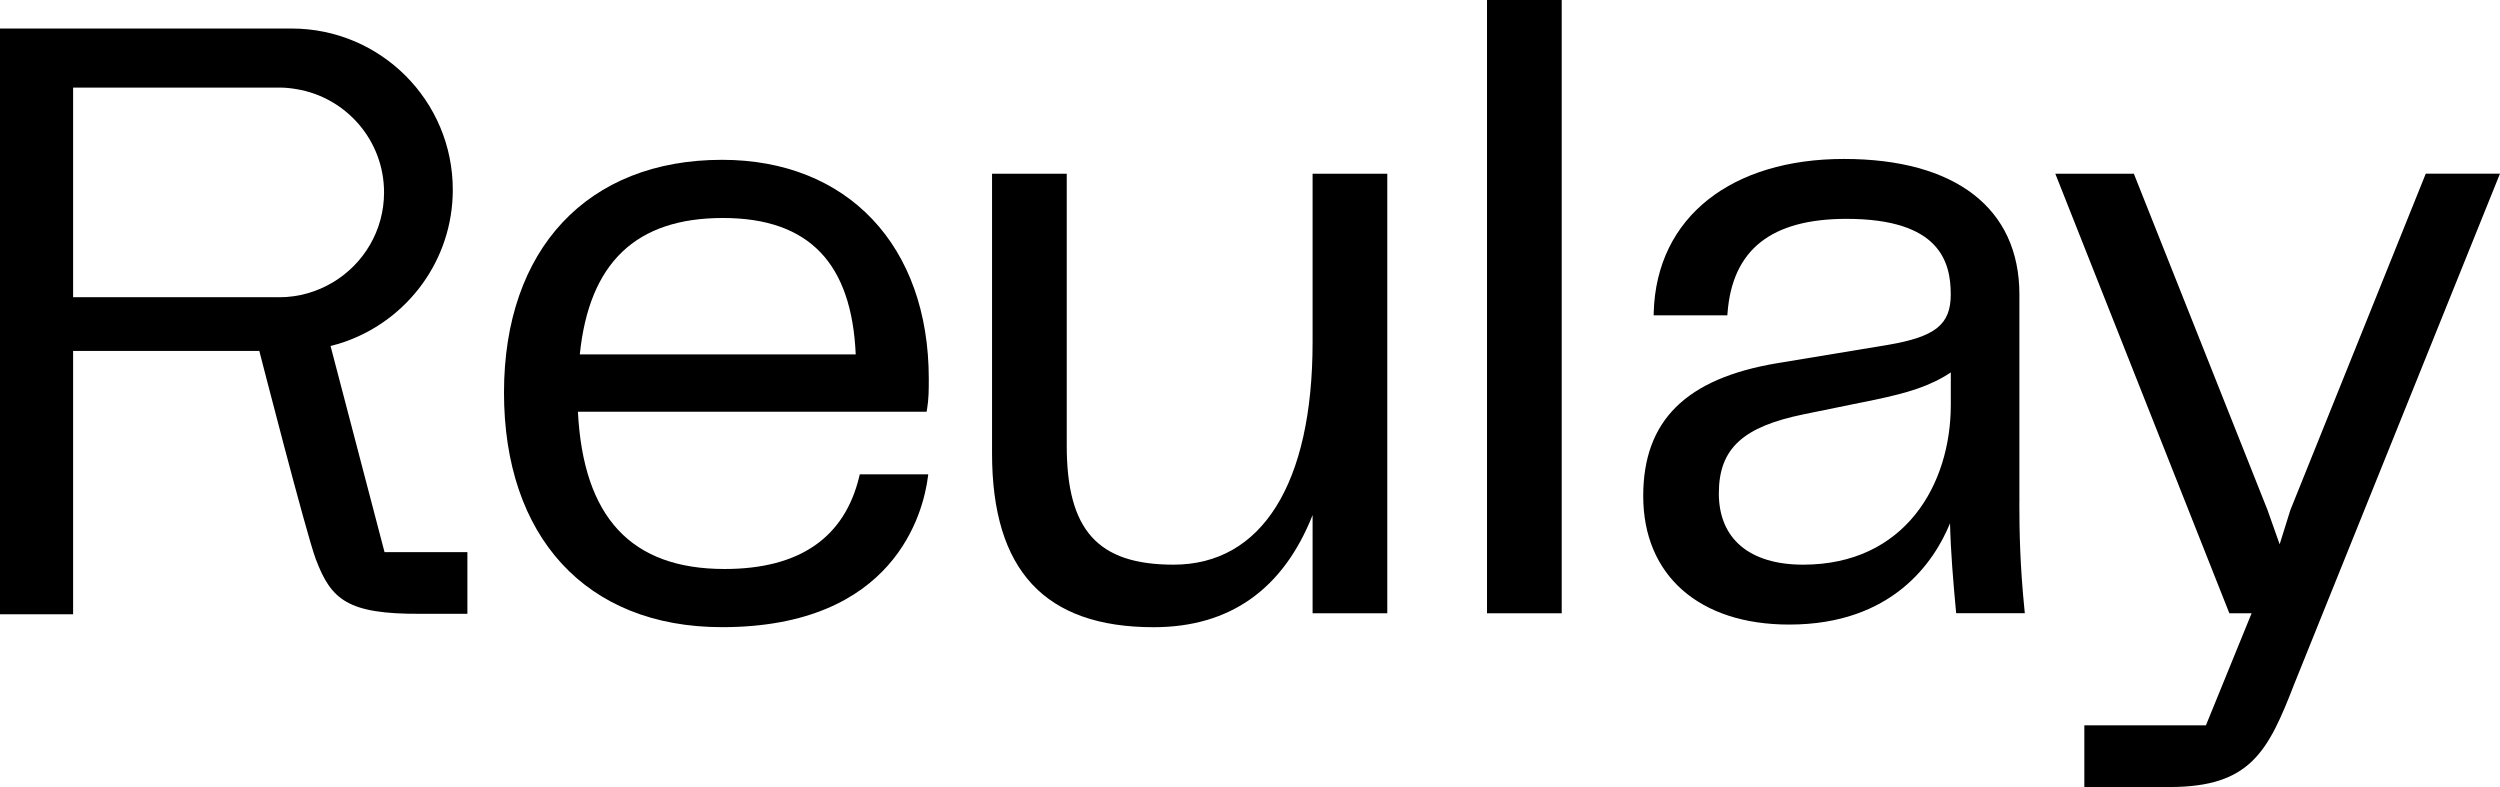 <?xml version="1.0" encoding="UTF-8"?><svg id="Layer_1" xmlns="http://www.w3.org/2000/svg" viewBox="0 0 520.44 163.84"><defs><style>.cls-1{fill:none;}</style></defs><path class="cls-1" d="M375.47,86.25c-12.54,2.58-17.65,7.36-17.65,16.47s6.39,14.83,17.54,14.83c21.24,0,30.75-16.71,30.75-33.27v-6.74c-4.32,2.87-9.07,4.27-15.62,5.65l-15.02,3.07Z"/><path class="cls-1" d="M150.49,45.39c-18.08,0-27.83,9.29-29.79,28.4h57.43c-.83-18.84-10.13-28.4-27.65-28.4Z"/><path class="cls-1" d="M79.95,40.05c0-10.84-7.91-19.8-18.26-21.51-1.16-.19-2.34-.32-3.56-.32H15.22V61.87H58.13c4.11,0,7.93-1.15,11.21-3.13,6.35-3.82,10.61-10.75,10.61-18.69Z"/><rect x="309.56" width="15.55" height="127.67"/><path d="M273.25,71.25c0,29.42-10.55,46.3-28.94,46.3-15.8,0-22.24-7.18-22.24-24.77V36.17h-15.55v58.23c0,24.33,11,36.17,33.63,36.17,15.84,0,26.96-7.85,33.1-23.35v20.45h15.55V36.17h-15.55v35.08Z"/><path d="M192.98,85.26c.37-2.22,.37-4.07,.37-6.42,0-27.68-16.89-45.57-43.04-45.57-28,0-45.39,18.57-45.39,48.46s16.97,48.83,45.39,48.83c35.96,0,41.89-23.89,42.85-31.21l.08-.61h-14.25l-.1,.41c-3.05,12.81-12.49,19.3-28.05,19.3-19.42,0-29.41-10.71-30.53-32.74h72.59l.07-.45Zm-72.28-11.48c1.96-19.11,11.71-28.4,29.79-28.4s26.82,9.55,27.65,28.4h-57.43Z"/><path d="M420.39,104.71V61.3c0-17.93-13.31-28.21-36.53-28.21s-39.04,11.96-39.6,31.99v.56h15.33l.04-.5c1.01-13.17,9.11-19.58,24.77-19.58,19.45,0,21.7,8.98,21.7,15.74,0,6.26-3.19,8.81-13.11,10.5l-22.97,3.8c-19.06,3.18-27.94,11.97-27.94,27.66,0,16.51,11.64,26.76,30.38,26.76,21.53,0,30.21-13.09,33.49-21.08,.14,5.99,.66,12.05,1.23,18.23l.05,.49h14.29l-.06-.6c-.95-9.33-1.08-16.54-1.08-22.37Zm-14.28-20.43c0,16.56-9.51,33.27-30.75,33.27-11.15,0-17.54-5.4-17.54-14.83s5.11-13.89,17.65-16.47l15.02-3.07c6.55-1.38,11.31-2.78,15.62-5.65v6.74Z"/><path d="M504.98,36.17l-28.18,70.01-2.23,7.13-2.54-7.17-27.81-69.97h-16.35l36.23,91.5h4.63l-9.51,23.33h-25.31v12.84h17.72c16.88,0,20.53-7.38,26-21.5l42.8-106.18h-15.46Z"/><path d="M68.81,72.03c.98-.25,1.96-.53,2.91-.86,13.11-4.56,22.54-17,22.54-31.67,0-18.53-15.02-33.56-33.56-33.56H0V127.88H15.22v-54.83H53.98s9.8,38.17,11.76,43.35c3.19,8.44,6.57,11.48,21.9,11.38h9.66v-12.84h-17.25l-11.24-42.92Zm-10.67-10.16H15.22V18.23H58.13c1.22,0,2.4,.12,3.56,.32,10.35,1.7,18.26,10.67,18.26,21.51,0,7.94-4.26,14.88-10.61,18.69-3.28,1.97-7.11,3.13-11.21,3.13Z"/></svg>
